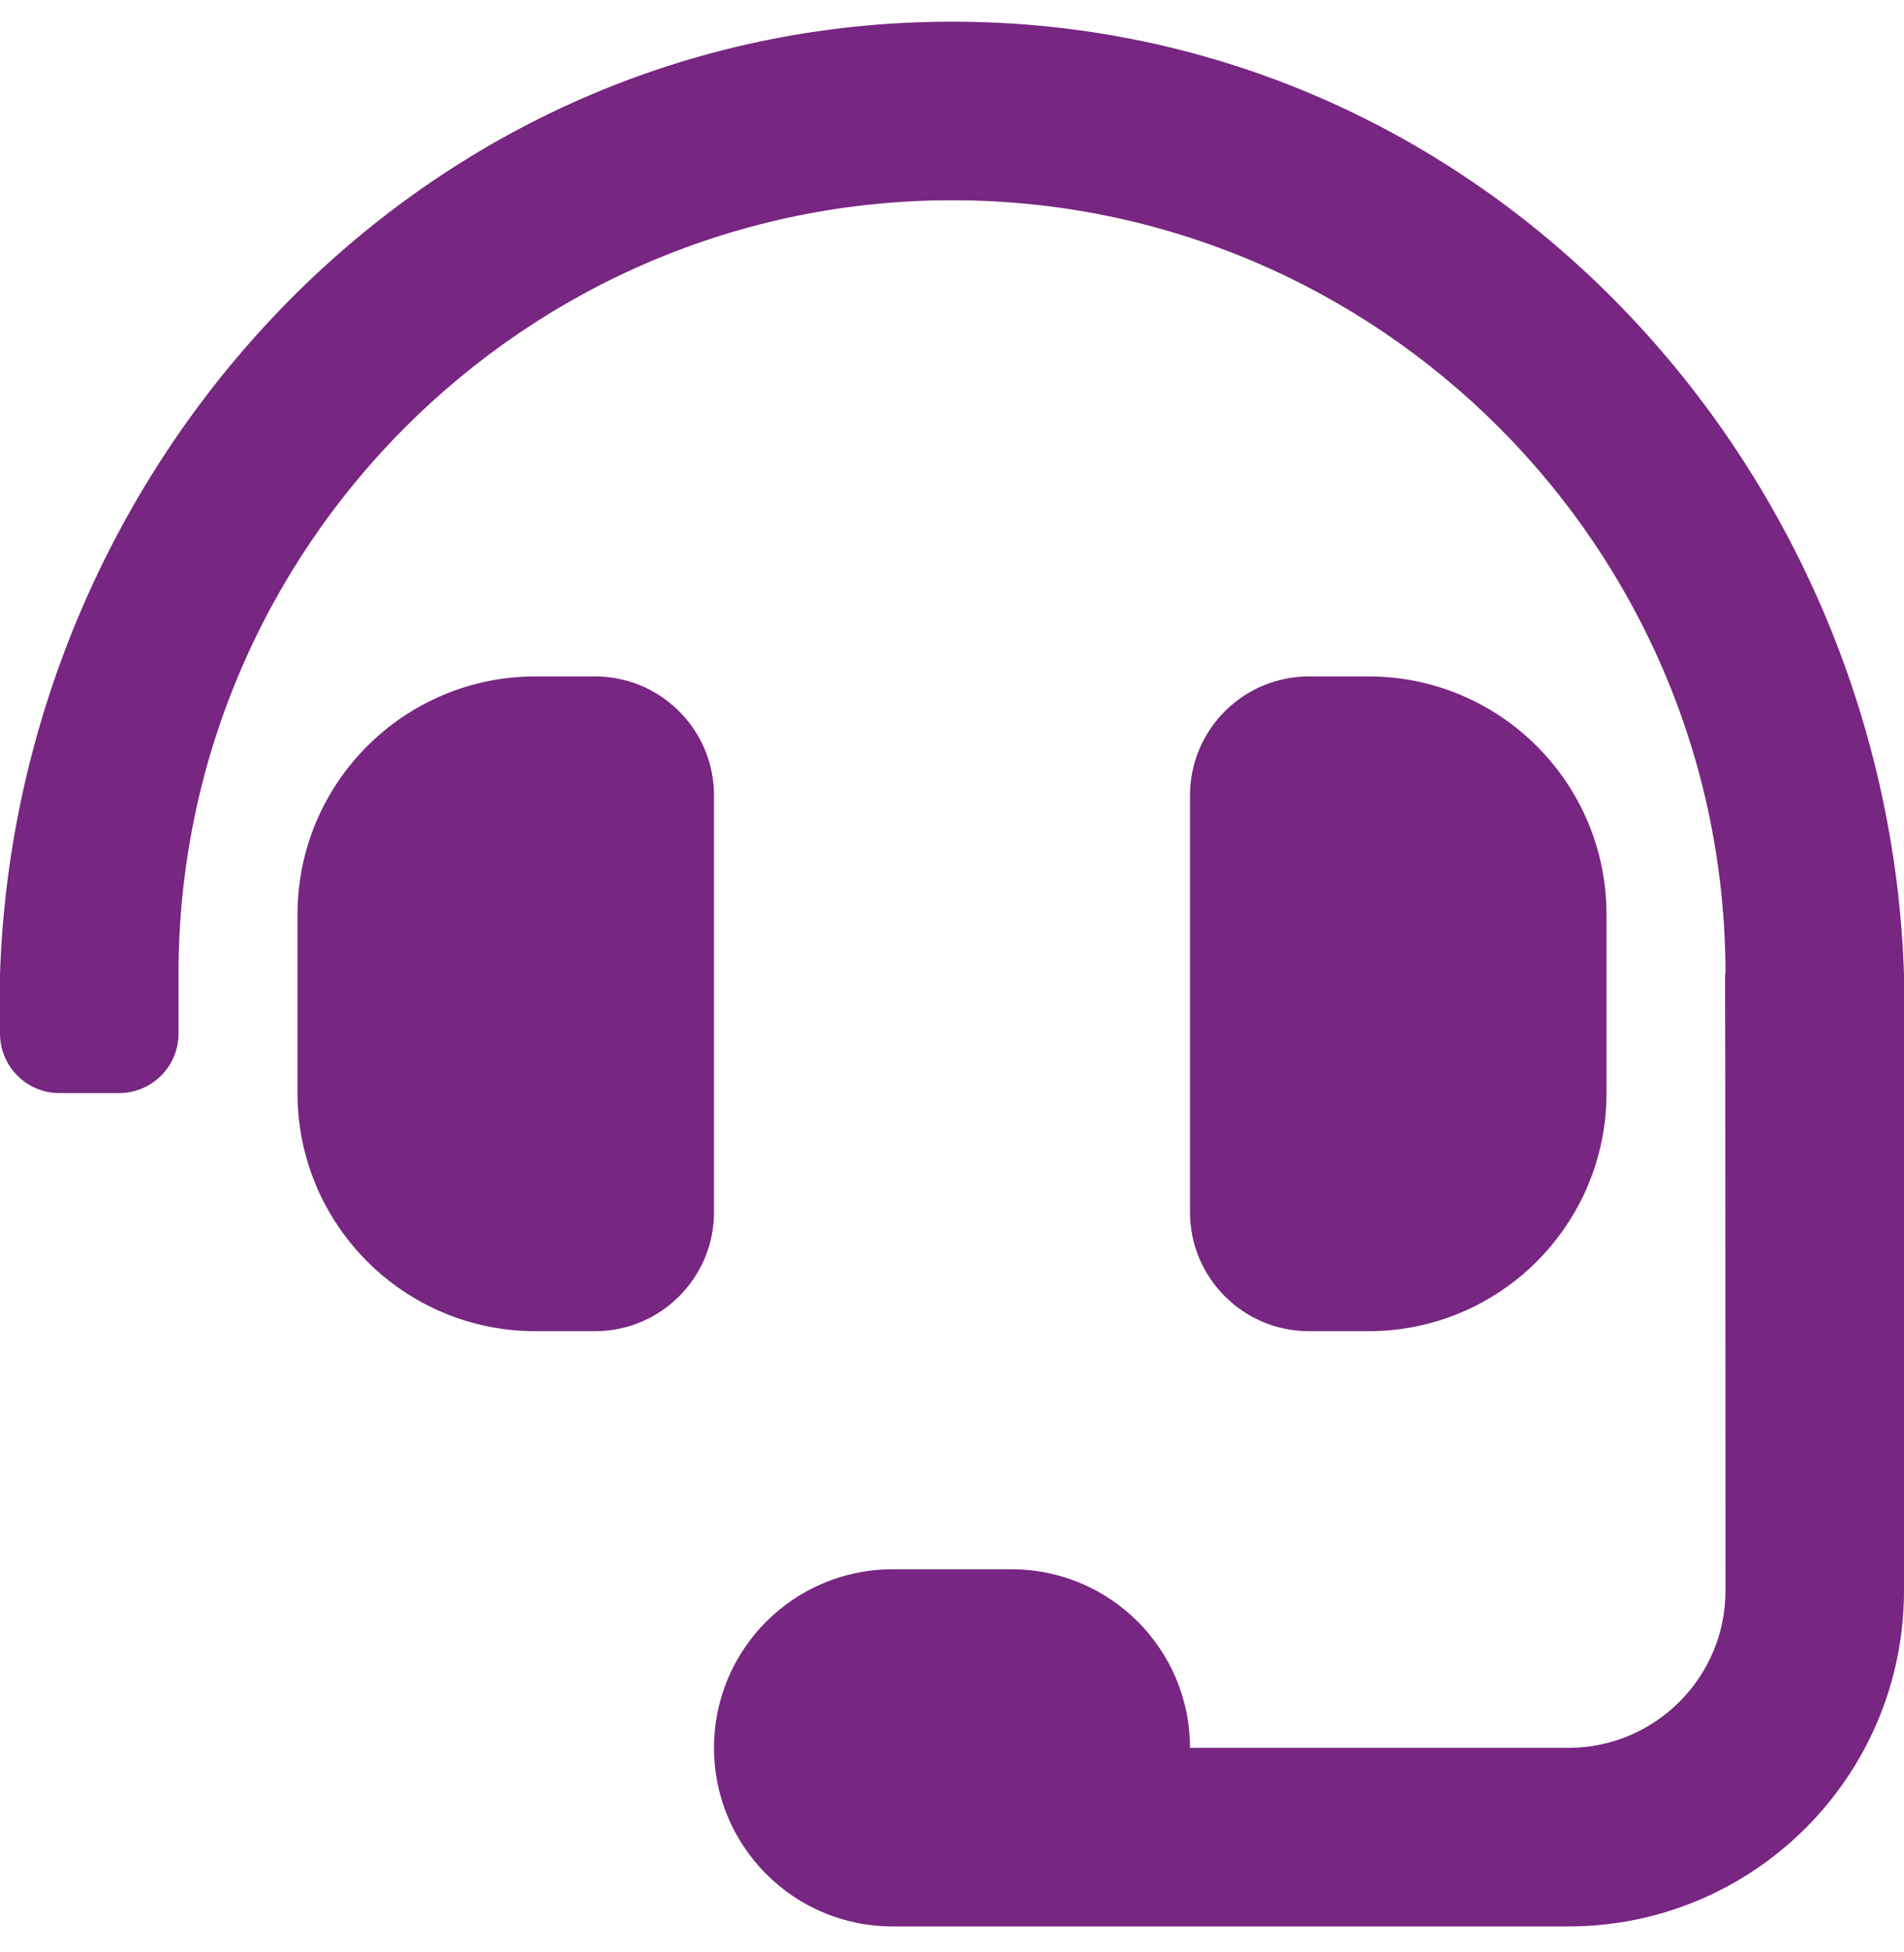 <svg width="40" height="41" viewBox="0 0 40 41" fill="none" xmlns="http://www.w3.org/2000/svg">
<g clip-path="url(#clip0_538_418)">
<path d="M15 16.705C15 15.324 13.88 14.205 12.5 14.205H11.25C8.488 14.205 6.25 16.443 6.25 19.205V22.955C6.25 25.717 8.488 27.955 11.25 27.955H12.5C13.88 27.955 15 26.835 15 25.455V16.705ZM28.75 27.955C31.512 27.955 33.75 25.717 33.75 22.955V19.205C33.75 16.443 31.512 14.205 28.75 14.205H27.5C26.119 14.205 25 15.324 25 16.705V25.455C25 26.835 26.119 27.955 27.5 27.955H28.75ZM20 0.455C8.842 0.455 0.358 9.738 0 20.455V21.705C0 22.395 0.559 22.955 1.25 22.955H2.5C3.191 22.955 3.75 22.395 3.75 21.705V20.455C3.75 11.495 11.04 4.205 20 4.205C28.96 4.205 36.25 11.495 36.25 20.455H36.241C36.247 20.645 36.25 33.402 36.25 33.402C36.25 35.226 34.771 36.705 32.947 36.705H25C25 34.634 23.321 32.955 21.25 32.955H18.75C16.679 32.955 15 34.634 15 36.705C15 38.776 16.679 40.455 18.75 40.455H32.947C36.842 40.455 40 37.297 40 33.402V20.455C39.642 9.738 31.158 0.455 20 0.455Z" fill="#772681"/>
</g>
<defs>
<clipPath id="clip0_538_418">
<rect width="40" height="40" fill="white" transform="translate(0 0.455)"/>
</clipPath>
</defs>
</svg>

